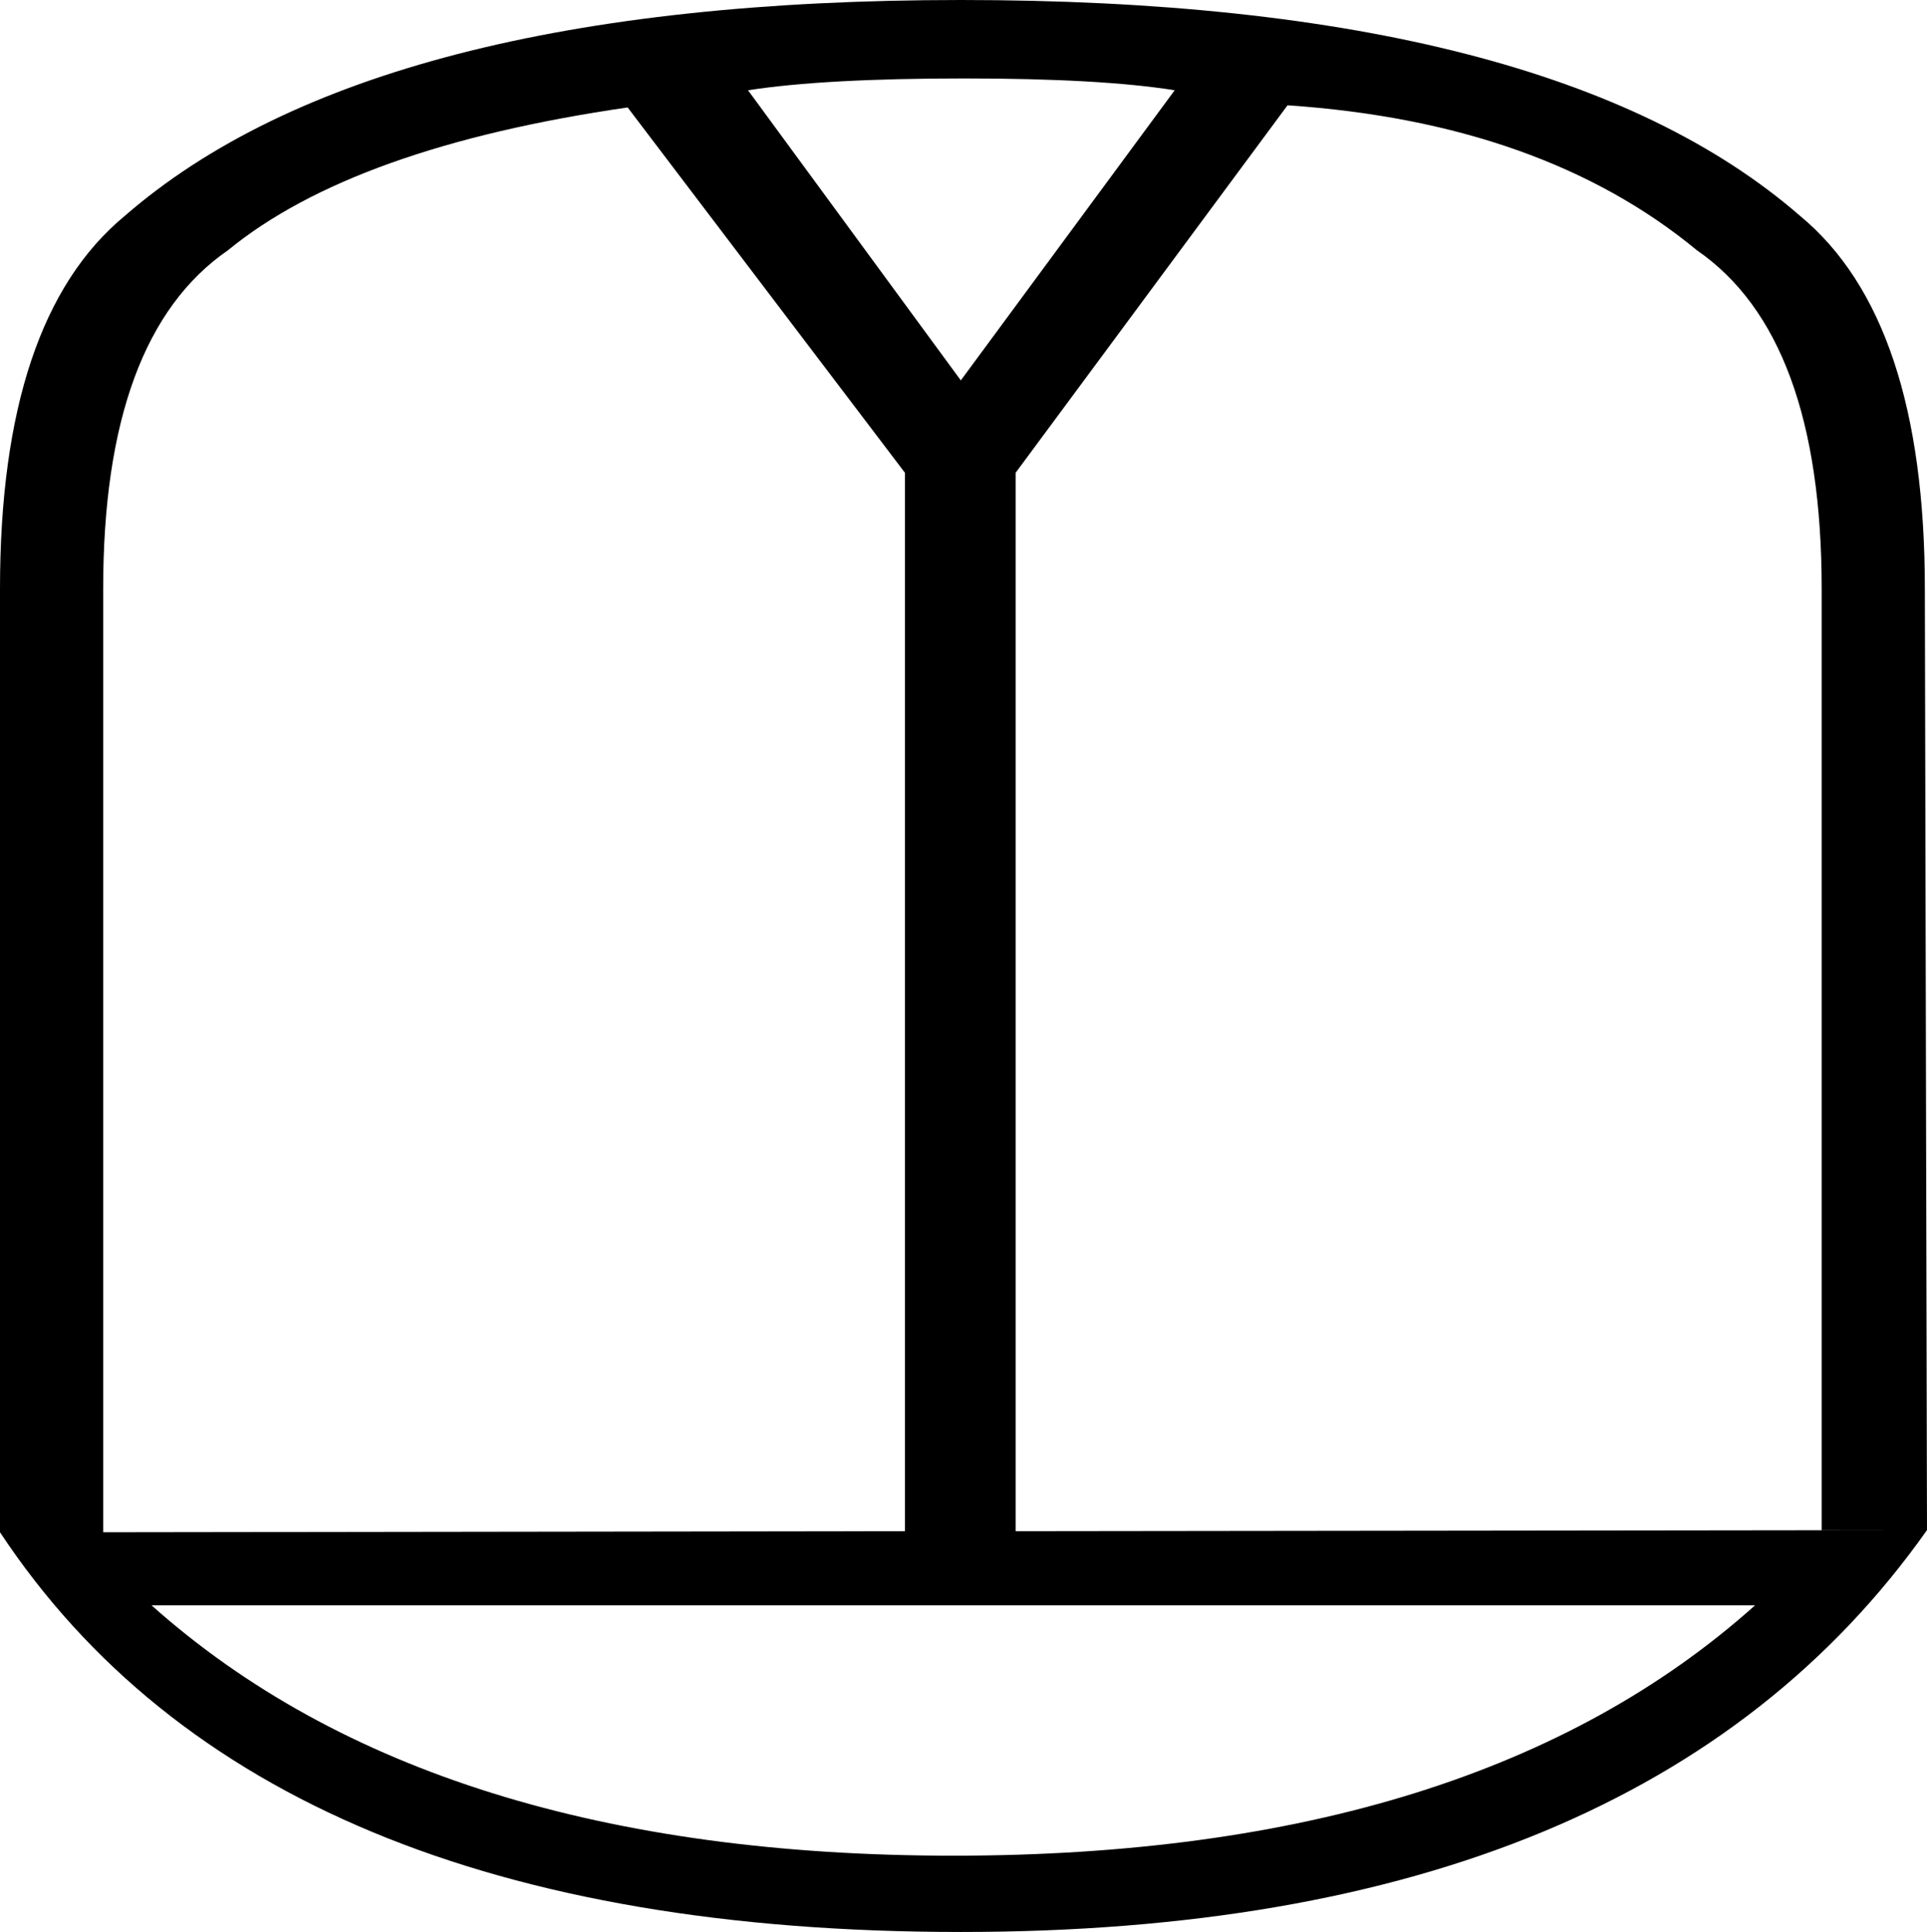 <?xml version='1.0' encoding ='UTF-8' standalone='no'?>
<svg width='17.93' height='17.98' xmlns='http://www.w3.org/2000/svg' xmlns:xlink='http://www.w3.org/1999/xlink'  version='1.1' >
<path style='fill:black; stroke:none' d=' M 8.97 0.73  Q 10.24 0.73 10.93 0.84  L 8.94 3.54  L 6.96 0.84  Q 7.67 0.73 8.97 0.73  Z  M 5.84 1  L 8.42 4.4  L 8.42 14.25  L 8.42 14.25  L 0.96 14.26  L 0.96 14.26  L 0.96 5.48  Q 0.96 3.13 2.12 2.33  Q 3.29 1.37 5.84 1  Z  M 16.33 14.94  Q 13.73 17.27 8.87 17.27  Q 4.02 17.27 1.41 14.94  Z  M 8.94 0  Q 3.47 0 1.16 2.01  Q 0 2.97 0 5.48  L 0 14.26  Q 2.46 17.98 8.94 17.98  Q 15.29 17.98 17.93 14.24  L 17.93 14.24  L 9.45 14.25  L 9.45 14.25  L 9.45 4.4  L 11.98 0.98  Q 14.35 1.14 15.79 2.33  Q 16.95 3.13 16.95 5.48  L 16.95 14.24  L 17.93 14.24  L 17.91 5.48  Q 17.91 2.97 16.75 2.01  Q 14.44 0 8.94 0  Z '/></svg>
